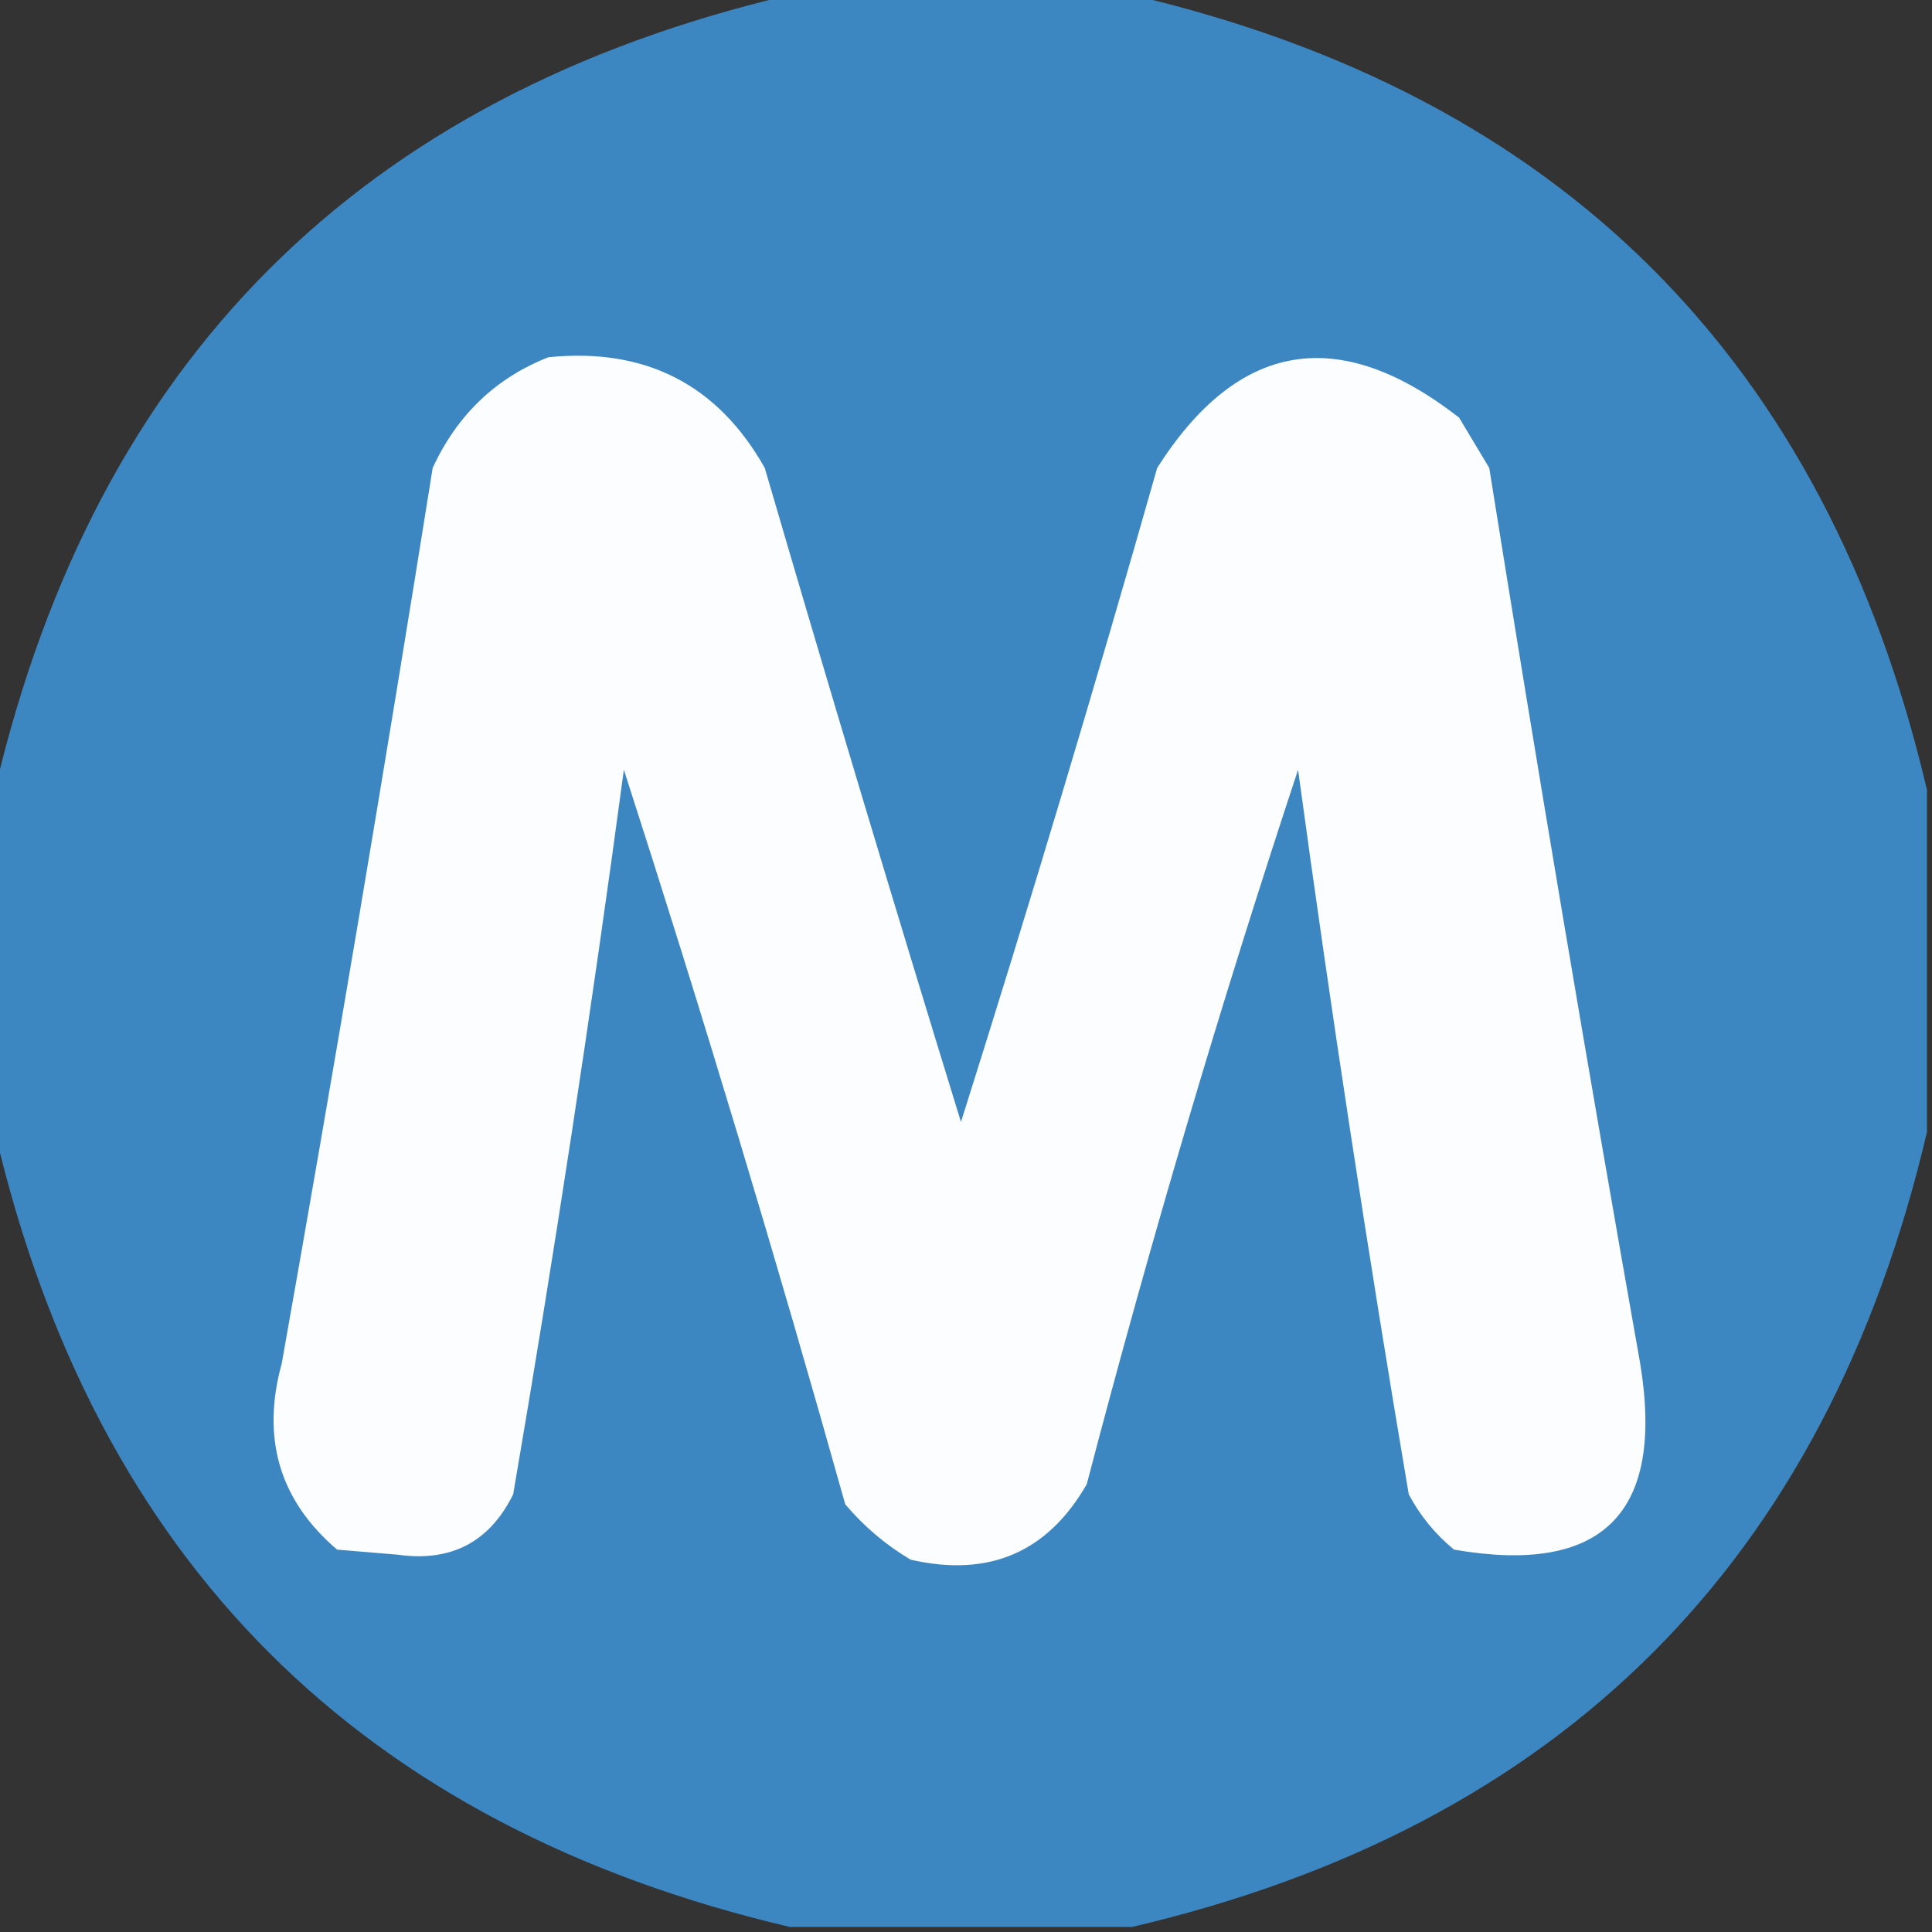 <?xml version="1.0" encoding="UTF-8"?>
<!DOCTYPE svg PUBLIC "-//W3C//DTD SVG 1.1//EN" "http://www.w3.org/Graphics/SVG/1.1/DTD/svg11.dtd">
<svg xmlns="http://www.w3.org/2000/svg" version="1.1" width="192px" height="192px" style="shape-rendering:geometricPrecision; text-rendering:geometricPrecision; image-rendering:optimizeQuality; fill-rule:evenodd; clip-rule:evenodd" xmlns:xlink="http://www.w3.org/1999/xlink">
<rect width="100%" height="100%" fill="#333333" stroke="none"/>
<g><path style="opacity:0.987" fill="#3c88c3" d="M 78.5,-0.5 C 89.833,-0.5 101.167,-0.5 112.5,-0.5C 155.14,9.473 181.473,35.807 191.5,78.5C 191.5,89.833 191.5,101.167 191.5,112.5C 181.5,155.167 155.167,181.5 112.5,191.5C 101.167,191.5 89.833,191.5 78.5,191.5C 35.807,181.473 9.473,155.14 -0.5,112.5C -0.5,101.167 -0.5,89.833 -0.5,78.5C 9.5,35.833 35.833,9.5 78.5,-0.5 Z"/></g>
<g><path style="opacity:1" fill="#fcfdfe" d="M 54.5,35.5 C 64.148,34.536 71.315,38.203 76,46.5C 82.349,68.234 88.849,89.901 95.5,111.5C 102.313,89.937 108.813,68.27 115,46.5C 123.051,33.861 133.051,32.194 145,41.5C 146,43.167 147,44.833 148,46.5C 152.747,76.23 157.747,105.896 163,135.5C 165.445,150.388 159.279,156.555 144.5,154C 142.622,152.457 141.122,150.624 140,148.5C 135.945,124.559 132.278,100.559 129,76.5C 121.261,99.901 114.261,123.568 108,147.5C 104.109,154.278 98.276,156.778 90.5,155C 88.04,153.542 85.873,151.709 84,149.5C 77.123,124.983 69.79,100.65 62,76.5C 58.767,100.566 55.1,124.566 51,148.5C 48.654,153.257 44.821,155.257 39.5,154.5C 37.5,154.333 35.5,154.167 33.5,154C 27.78,149.116 25.947,142.95 28,135.5C 33.26,105.867 38.26,76.201 43,46.5C 45.437,41.226 49.271,37.559 54.5,35.5 Z"/></g>
</svg>
